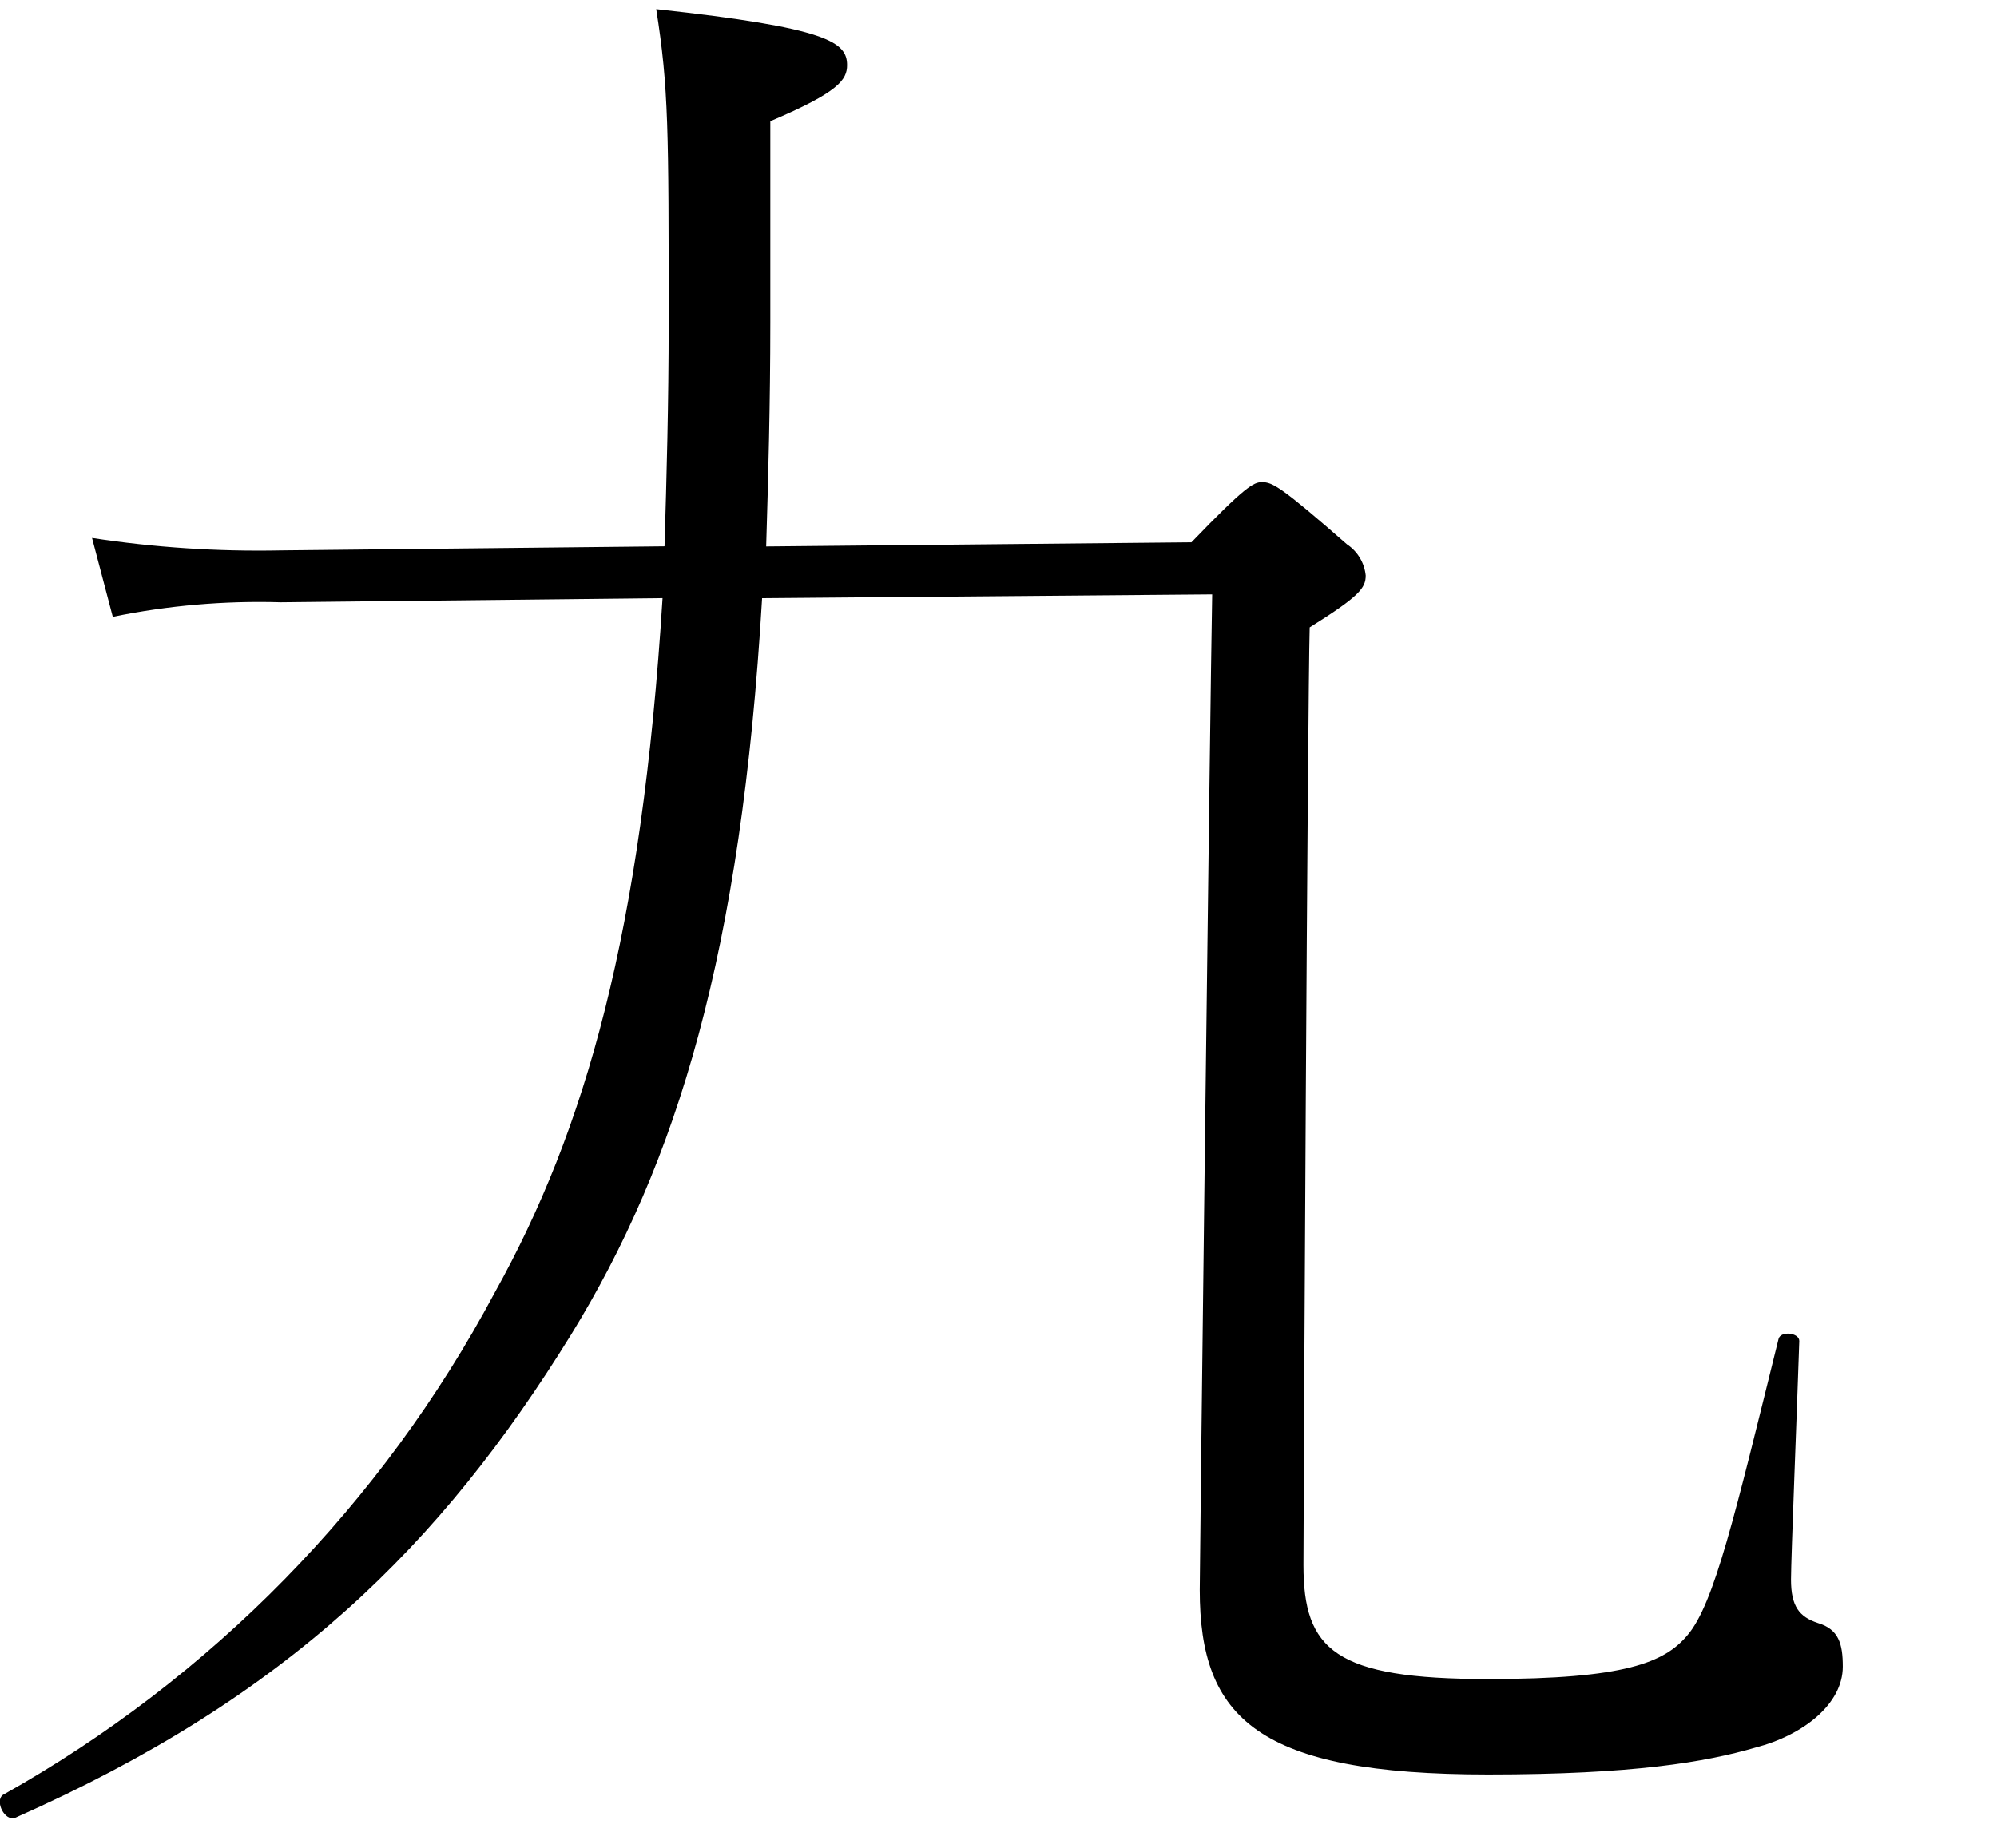 <?xml version="1.0" encoding="UTF-8"?>
<svg xmlns="http://www.w3.org/2000/svg" version="1.1" viewBox="0 0 72.4 67">
  <!-- Generator: Adobe Illustrator 28.7.3, SVG Export Plug-In . SVG Version: 1.2.0 Build 164)  -->
  <g>
    <g id="_レイヤー_1" data-name="レイヤー_1">
      <path id="_パス_87" d="M27.629,21.691c-.752,12.861-3.084,20.458-6.92,26.7-4.738,7.672-10.304,13.162-20.156,17.525-.376.15-.752-.6-.451-.827,7.559-4.238,13.746-10.554,17.826-18.2,3.309-5.941,5.34-13.087,6.092-25.2l-13.839.15c-2.044-.061-4.089.116-6.092.527l-.752-2.858c2.264.347,4.555.498,6.845.451l13.91-.148c.075-2.482.15-5.19.15-8.123,0-6.995,0-8.5-.451-11.357,6.243.677,6.919,1.2,6.919,2.031,0,.526-.3.978-2.783,2.031v7.3c0,2.933-.075,5.641-.15,8.123l15.418-.151c1.955-2.031,2.257-2.181,2.557-2.181.377,0,.677.15,3.084,2.256.383.256.631.67.677,1.128,0,.452-.226.752-2.031,1.881-.075,2.632-.226,31.814-.226,34,0,3.084,1.128,4.137,6.694,4.137,4.964,0,6.393-.6,7.22-1.579.978-1.128,1.73-4.363,3.31-10.755.075-.3.752-.226.752.075-.076,2.332-.3,7.9-.3,8.65,0,.978.3,1.354.978,1.579.753.226.9.752.9,1.58,0,1.354-1.429,2.482-3.159,2.933-1.805.526-4.437.978-9.7.978-8.349,0-10.455-2.031-10.455-6.694,0-.9.376-32.19.451-36.1,0,0-16.318.138-16.318.138Z"/>
    </g>
  </g>
</svg>